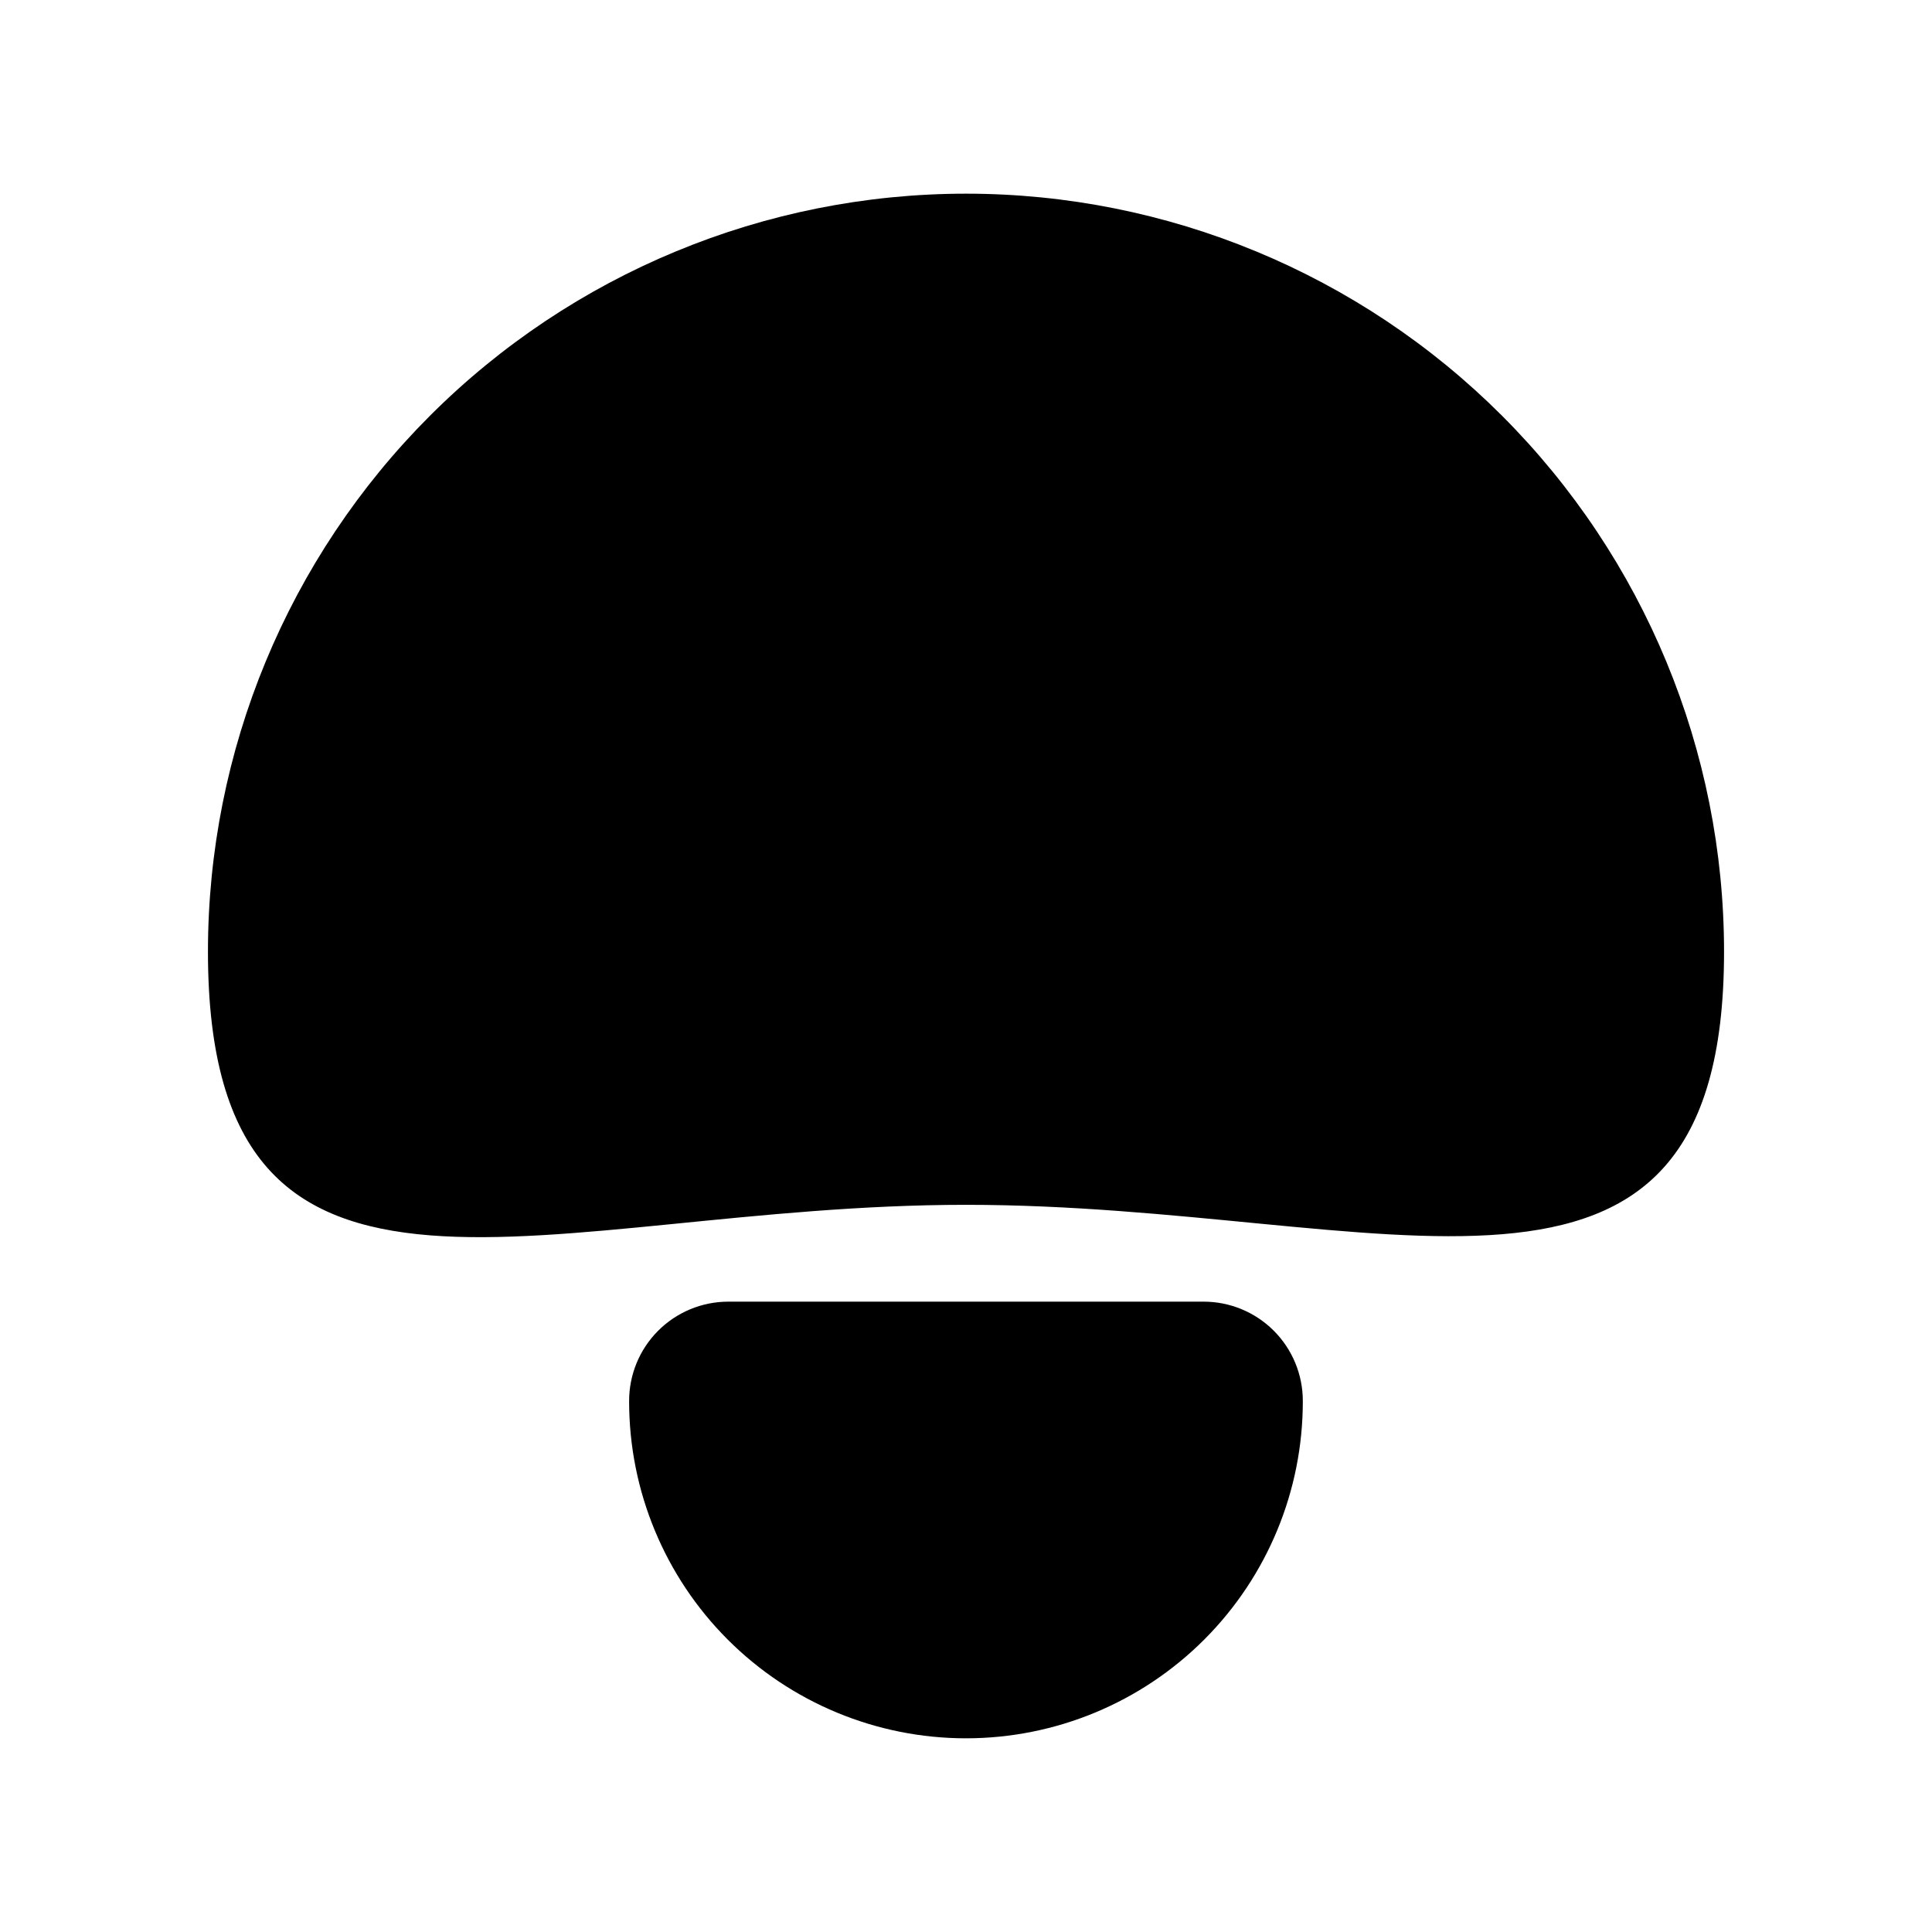 <?xml version="1.0" encoding="UTF-8"?>
<!-- Uploaded to: ICON Repo, www.iconrepo.com, Generator: ICON Repo Mixer Tools -->
<svg fill="#000000" width="800px" height="800px" version="1.1" viewBox="144 144 512 512" xmlns="http://www.w3.org/2000/svg">
 <g>
  <path d="m337.02 488.95h125.95c6.973 0 13.66 2.769 18.59 7.699 4.93 4.934 7.699 11.621 7.699 18.594 0.043 23.703-9.344 46.449-26.09 63.223-16.746 16.777-39.473 26.203-63.176 26.203-23.676 0-46.383-9.406-63.125-26.148-16.738-16.738-26.145-39.445-26.145-63.121-0.043-7 2.707-13.73 7.644-18.695 4.934-4.965 11.648-7.754 18.648-7.754z"/>
  <path d="m600.89 396.22c0 110.21-89.898 67.07-200.89 67.07-110.99 0-200.89 43.926-200.89-67.07 0-53.277 21.164-104.38 58.84-142.05 37.676-37.676 88.773-58.844 142.05-58.844 53.277 0 104.38 21.168 142.05 58.844 37.676 37.672 58.84 88.773 58.84 142.05z"/>
 </g>
</svg>